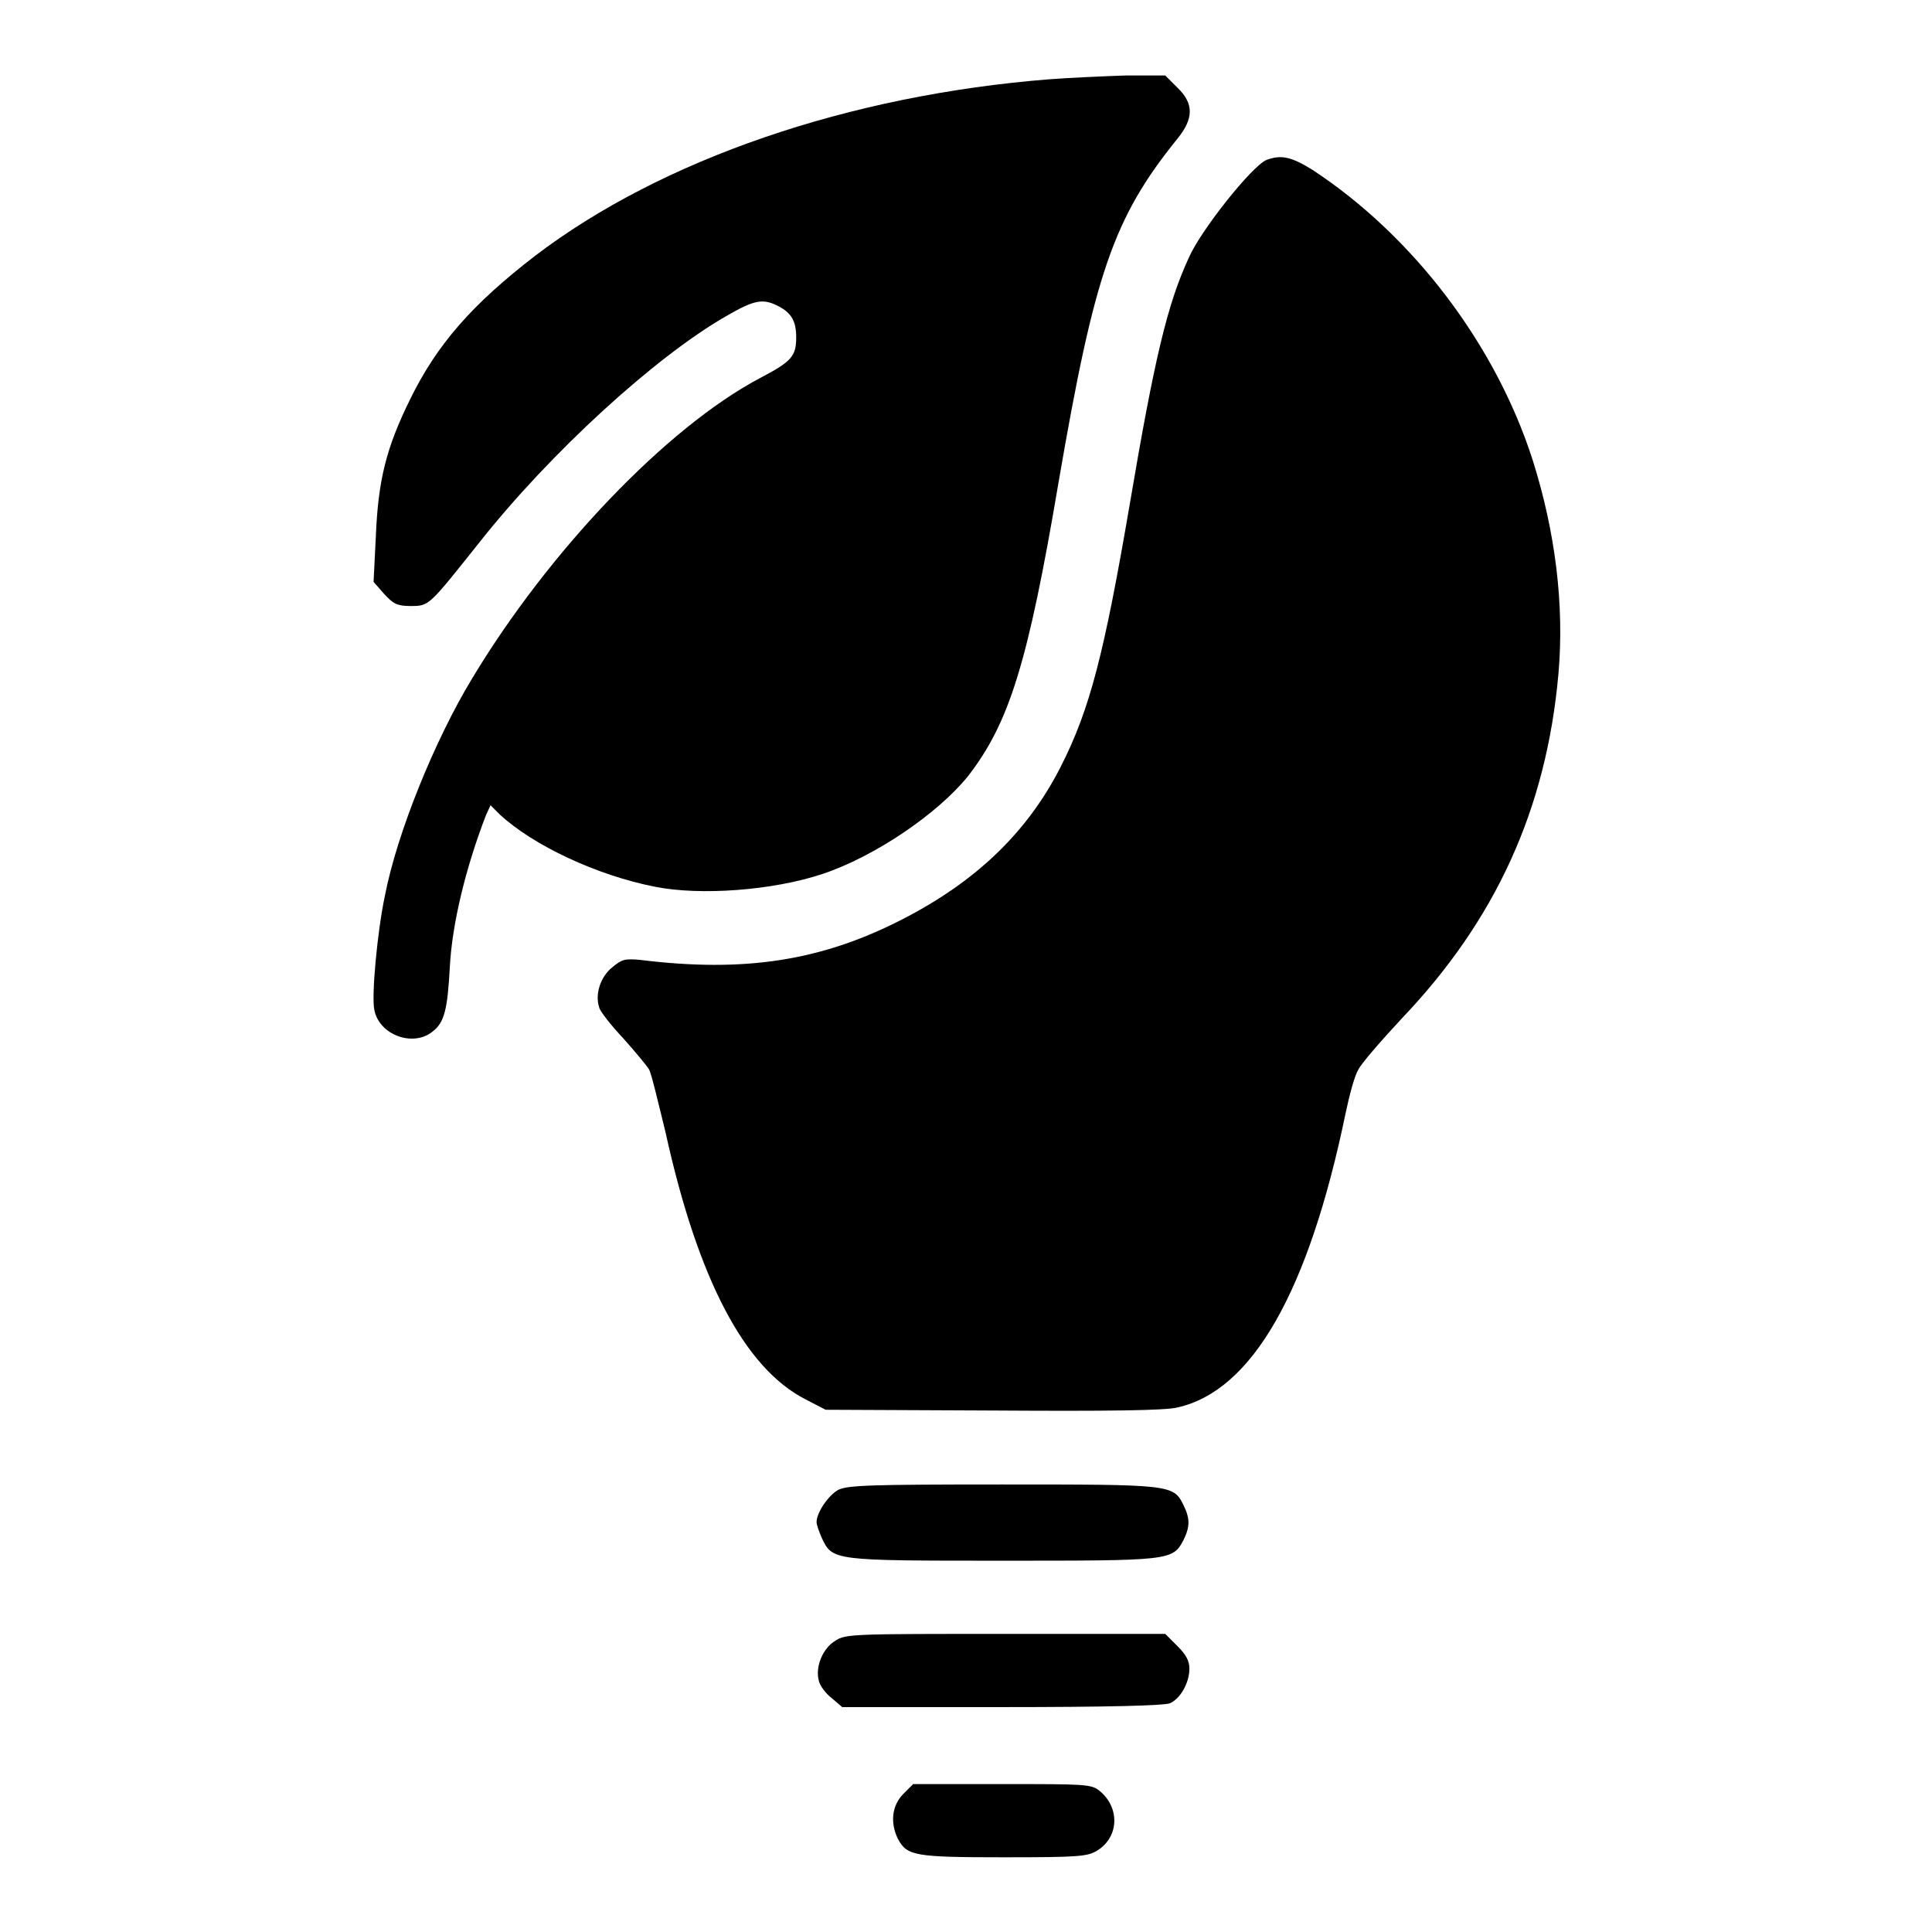 <?xml version="1.0" encoding="utf-8"?>
<!-- Svg Vector Icons : http://www.onlinewebfonts.com/icon -->
<!DOCTYPE svg PUBLIC "-//W3C//DTD SVG 1.1//EN" "http://www.w3.org/Graphics/SVG/1.1/DTD/svg11.dtd">
<svg version="1.1" xmlns="http://www.w3.org/2000/svg" xmlns:xlink="http://www.w3.org/1999/xlink" x="0px" y="0px" viewBox="0 0 256 256" enable-background="new 0 0 256 256" xml:space="preserve">
<g><g><g><path fill="#000000" d="M139.1,10.5c-26.6,2.1-51.4,10.6-68.2,23.4c-8.3,6.4-13,11.7-16.6,19.1c-3.1,6.3-4.2,10.6-4.5,18.1l-0.3,6l1.4,1.6c1.2,1.3,1.7,1.6,3.5,1.6c2.5,0,2.4,0,9.1-8.4C72.9,60,86.8,47.3,96.2,41.9c3.8-2.2,4.9-2.4,7-1.3c1.7,0.9,2.3,2,2.3,4.1c0,2.5-0.6,3.2-4.8,5.4c-12.3,6.5-28,22.9-38.2,39.9c-4.9,8.1-9.9,20.4-11.5,28.7c-1,4.7-1.8,13.3-1.4,15.1c0.6,3.3,5.1,5,7.7,2.9c1.6-1.2,2-3,2.3-8.5c0.3-5.8,2.1-13.2,4.8-20.2l0.6-1.3l1.2,1.2c4.4,4.1,12.9,8.1,20.6,9.6c6,1.2,15.6,0.5,22.2-1.7c6.9-2.3,15.3-8,19.3-13c5.4-7,7.9-14.8,12-39.1c4.7-27.3,7.2-34.8,15.7-45.3c2.2-2.7,2.2-4.7,0-6.8l-1.6-1.6l-5.2,0C146.3,10.1,141.7,10.3,139.1,10.5z"/><path fill="#000000" d="M167.8,21.2c-1.9,0.8-8.7,9.3-10.3,13c-2.8,6.1-4.5,13.1-7.8,32.6c-3.4,19.9-5.3,27.2-9.1,34.7c-4.4,8.7-11.2,15.3-21.2,20.4c-10.6,5.4-20.7,7-34.5,5.3c-2.1-0.2-2.5-0.1-3.8,1c-1.5,1.2-2.3,3.5-1.7,5.3c0.1,0.5,1.6,2.4,3.2,4.1c1.6,1.8,3.1,3.6,3.4,4.1c0.3,0.5,1.2,4.3,2.2,8.4c4.3,19.5,10.5,31.2,18.5,35.3l2.7,1.4l22.1,0.1c15.4,0.1,22.9,0,24.5-0.4c9.9-2.2,17.4-15.3,22.3-39c0.5-2.4,1.2-5,1.7-5.8c0.4-0.8,3-3.8,5.7-6.7c12.5-13.1,19.2-27.8,20.8-45.7c0.8-9.1-0.4-18.8-3.4-28.3c-4.9-15.3-15.8-29.7-29.2-38.5C171,20.7,169.7,20.5,167.8,21.2z"/><path fill="#000000" d="M111.1,197.4c-1.3,0.7-2.9,3-2.9,4.3c0,0.3,0.3,1.2,0.7,2.1c1.4,3,1.5,3,23.9,3c22.1,0,22.6,0,24-2.7c0.9-1.8,0.9-2.9,0-4.7c-1.3-2.7-1.8-2.7-24-2.7C115.4,196.7,112.4,196.8,111.1,197.4z"/><path fill="#000000" d="M110.7,217.4c-1.7,1-2.7,3.5-2.2,5.3c0.1,0.6,0.9,1.7,1.7,2.3l1.4,1.2h21.1c14.2,0,21.5-0.2,22.3-0.5c1.4-0.6,2.6-2.7,2.6-4.6c0-1.1-0.5-1.9-1.6-3l-1.6-1.6h-21.2C113.2,216.5,112,216.5,110.7,217.4z"/><path fill="#000000" d="M119.7,237.7c-1.5,1.5-1.8,3.8-0.7,6c1.2,2.2,2.2,2.4,14,2.4c10,0,11.1-0.1,12.4-0.9c2.9-1.8,3-5.7,0.3-7.9c-1.1-0.9-1.9-0.9-12.9-0.9H121L119.7,237.7z"/></g></g></g>
</svg>